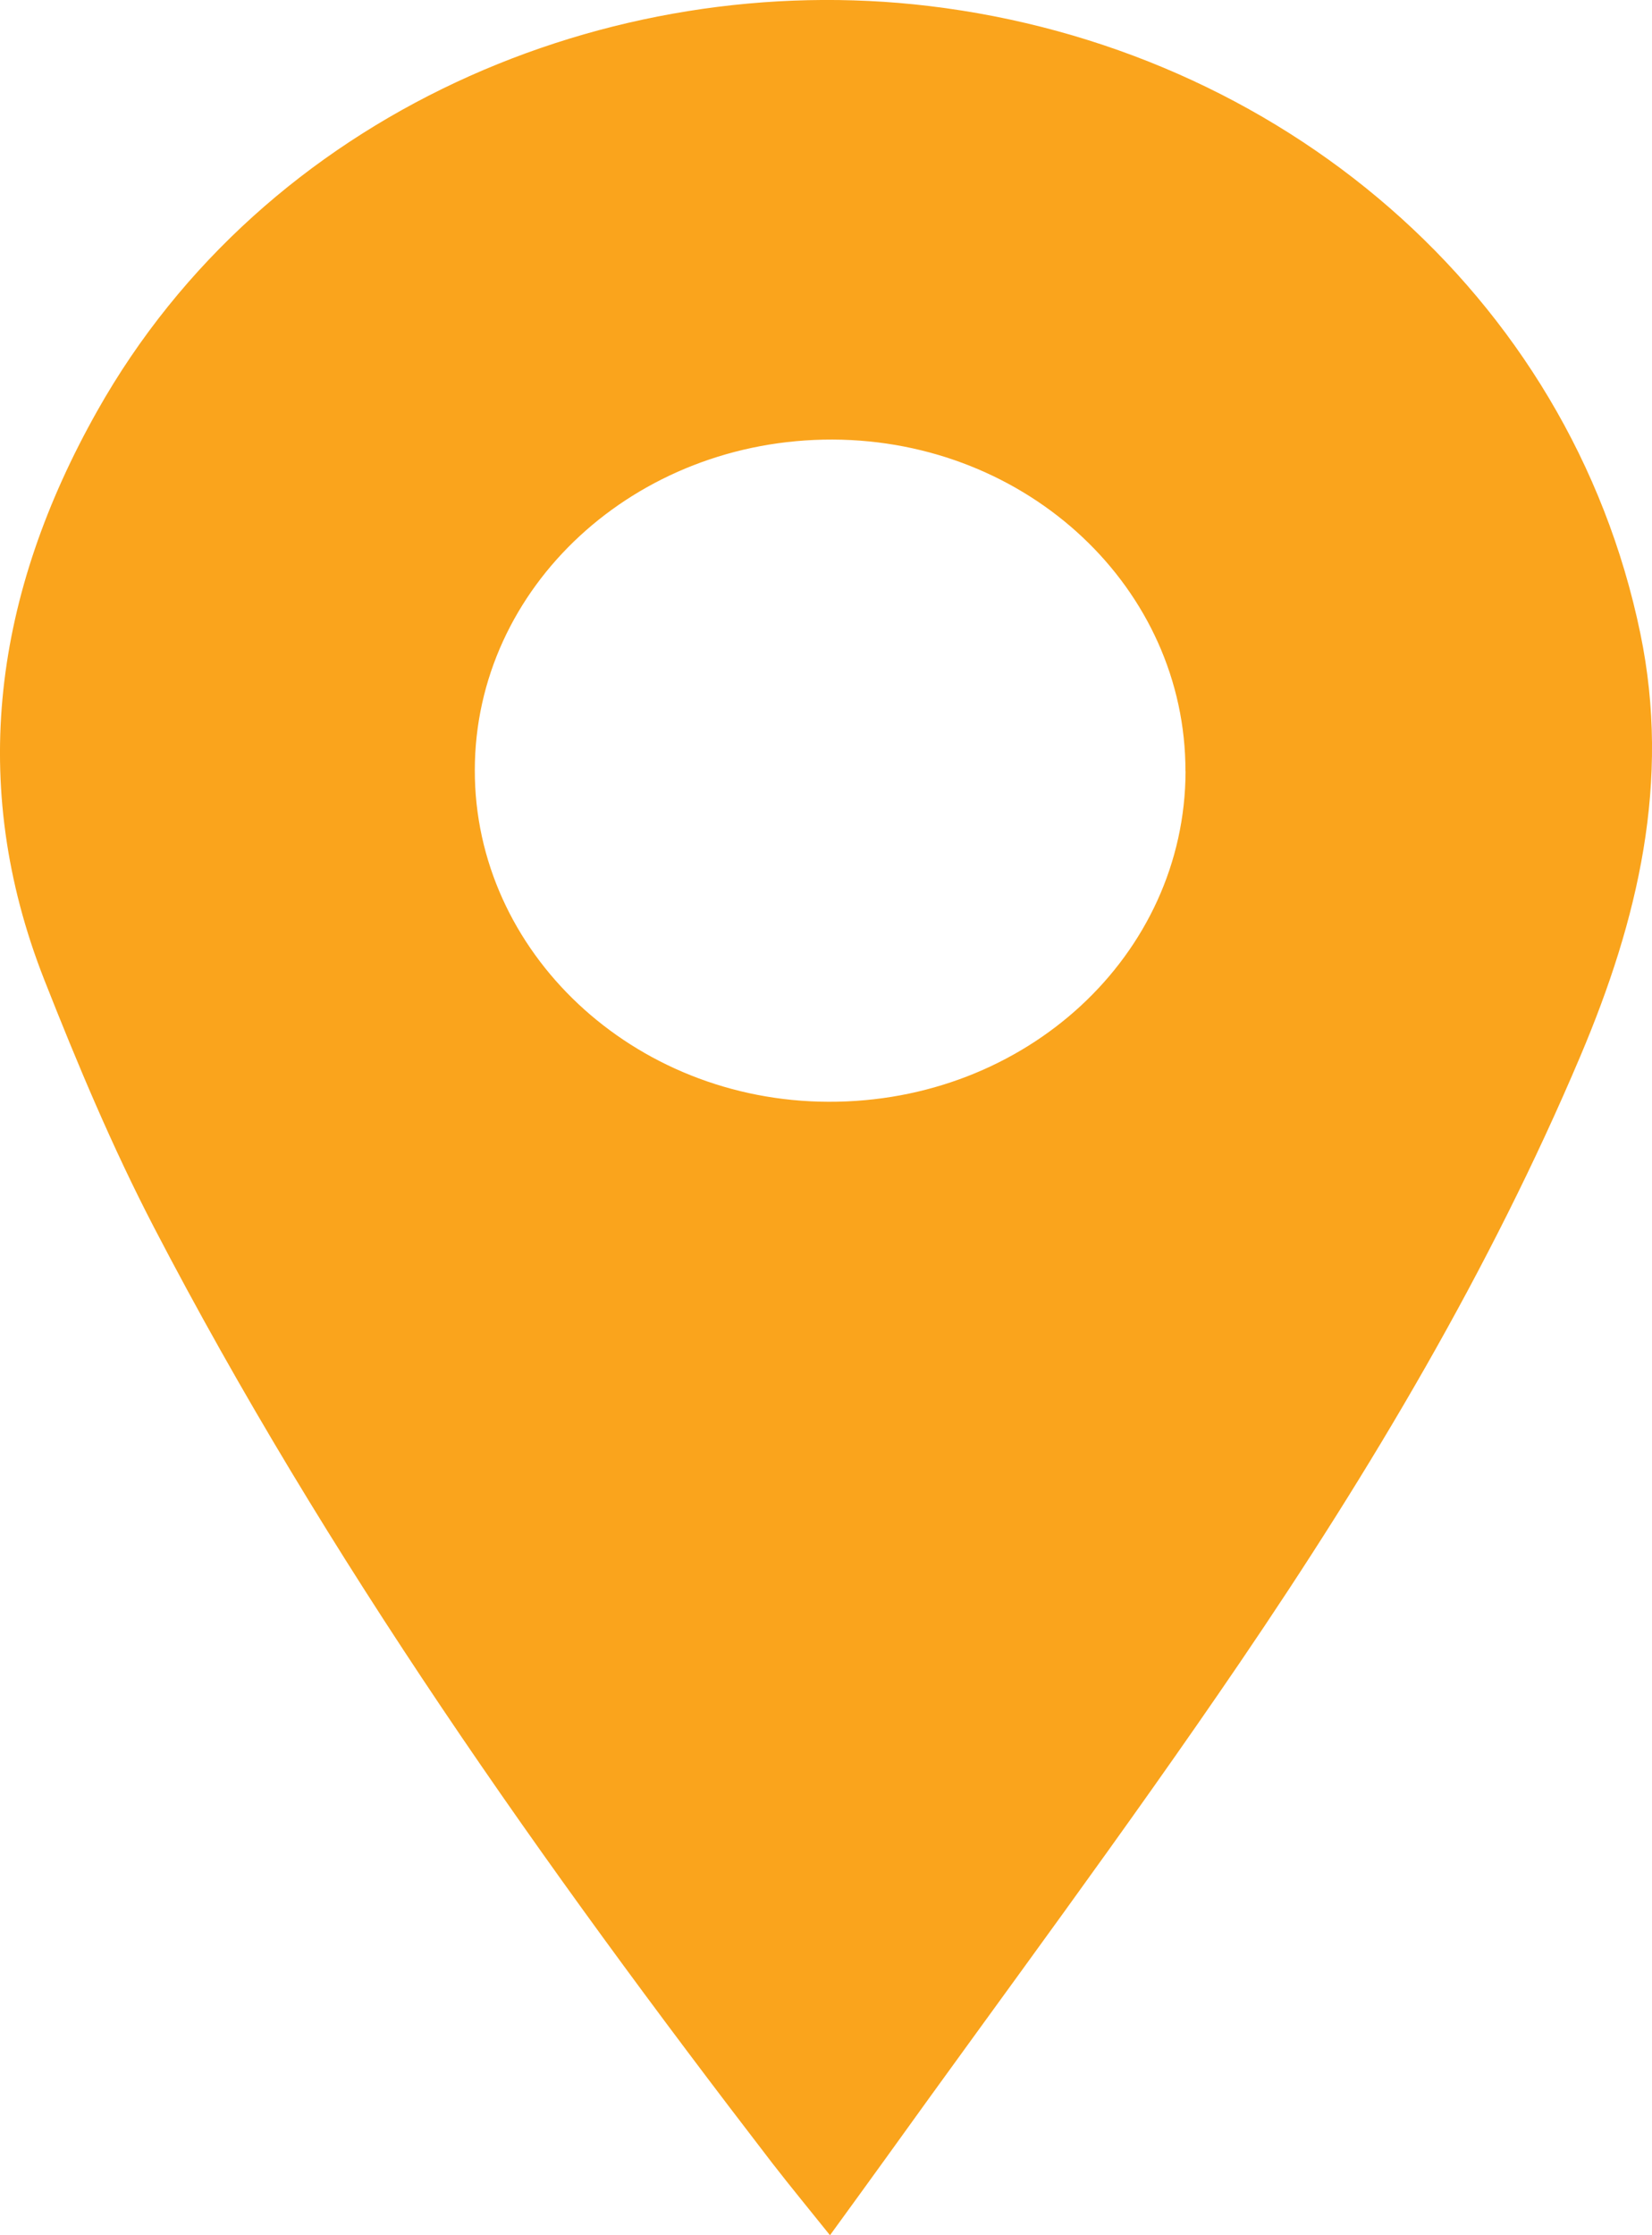 <svg width="17" height="23" viewBox="0 0 17 23" fill="none" xmlns="http://www.w3.org/2000/svg">
<path d="M8.541 23C8.331 22.738 8.133 22.498 7.944 22.254C5.583 19.184 3.357 16.037 1.586 12.632C1.156 11.805 0.795 10.943 0.455 10.08C-0.34 8.057 -0.053 6.099 1.001 4.228C2.727 1.162 6.263 -0.333 9.561 0.062C13.165 0.494 16.156 3.018 16.88 6.518C17.195 8.04 16.857 9.464 16.263 10.867C15.333 13.064 14.111 15.12 12.76 17.106C11.584 18.835 10.329 20.517 9.108 22.218C8.927 22.47 8.744 22.72 8.541 23ZM12.199 7.937C12.202 6.055 10.58 4.53 8.567 4.523C6.537 4.518 4.888 6.04 4.886 7.924C4.883 9.798 6.517 11.331 8.524 11.337C10.557 11.344 12.196 9.828 12.2 7.936L12.199 7.937Z" fill="#FAA41C"/>
</svg>
